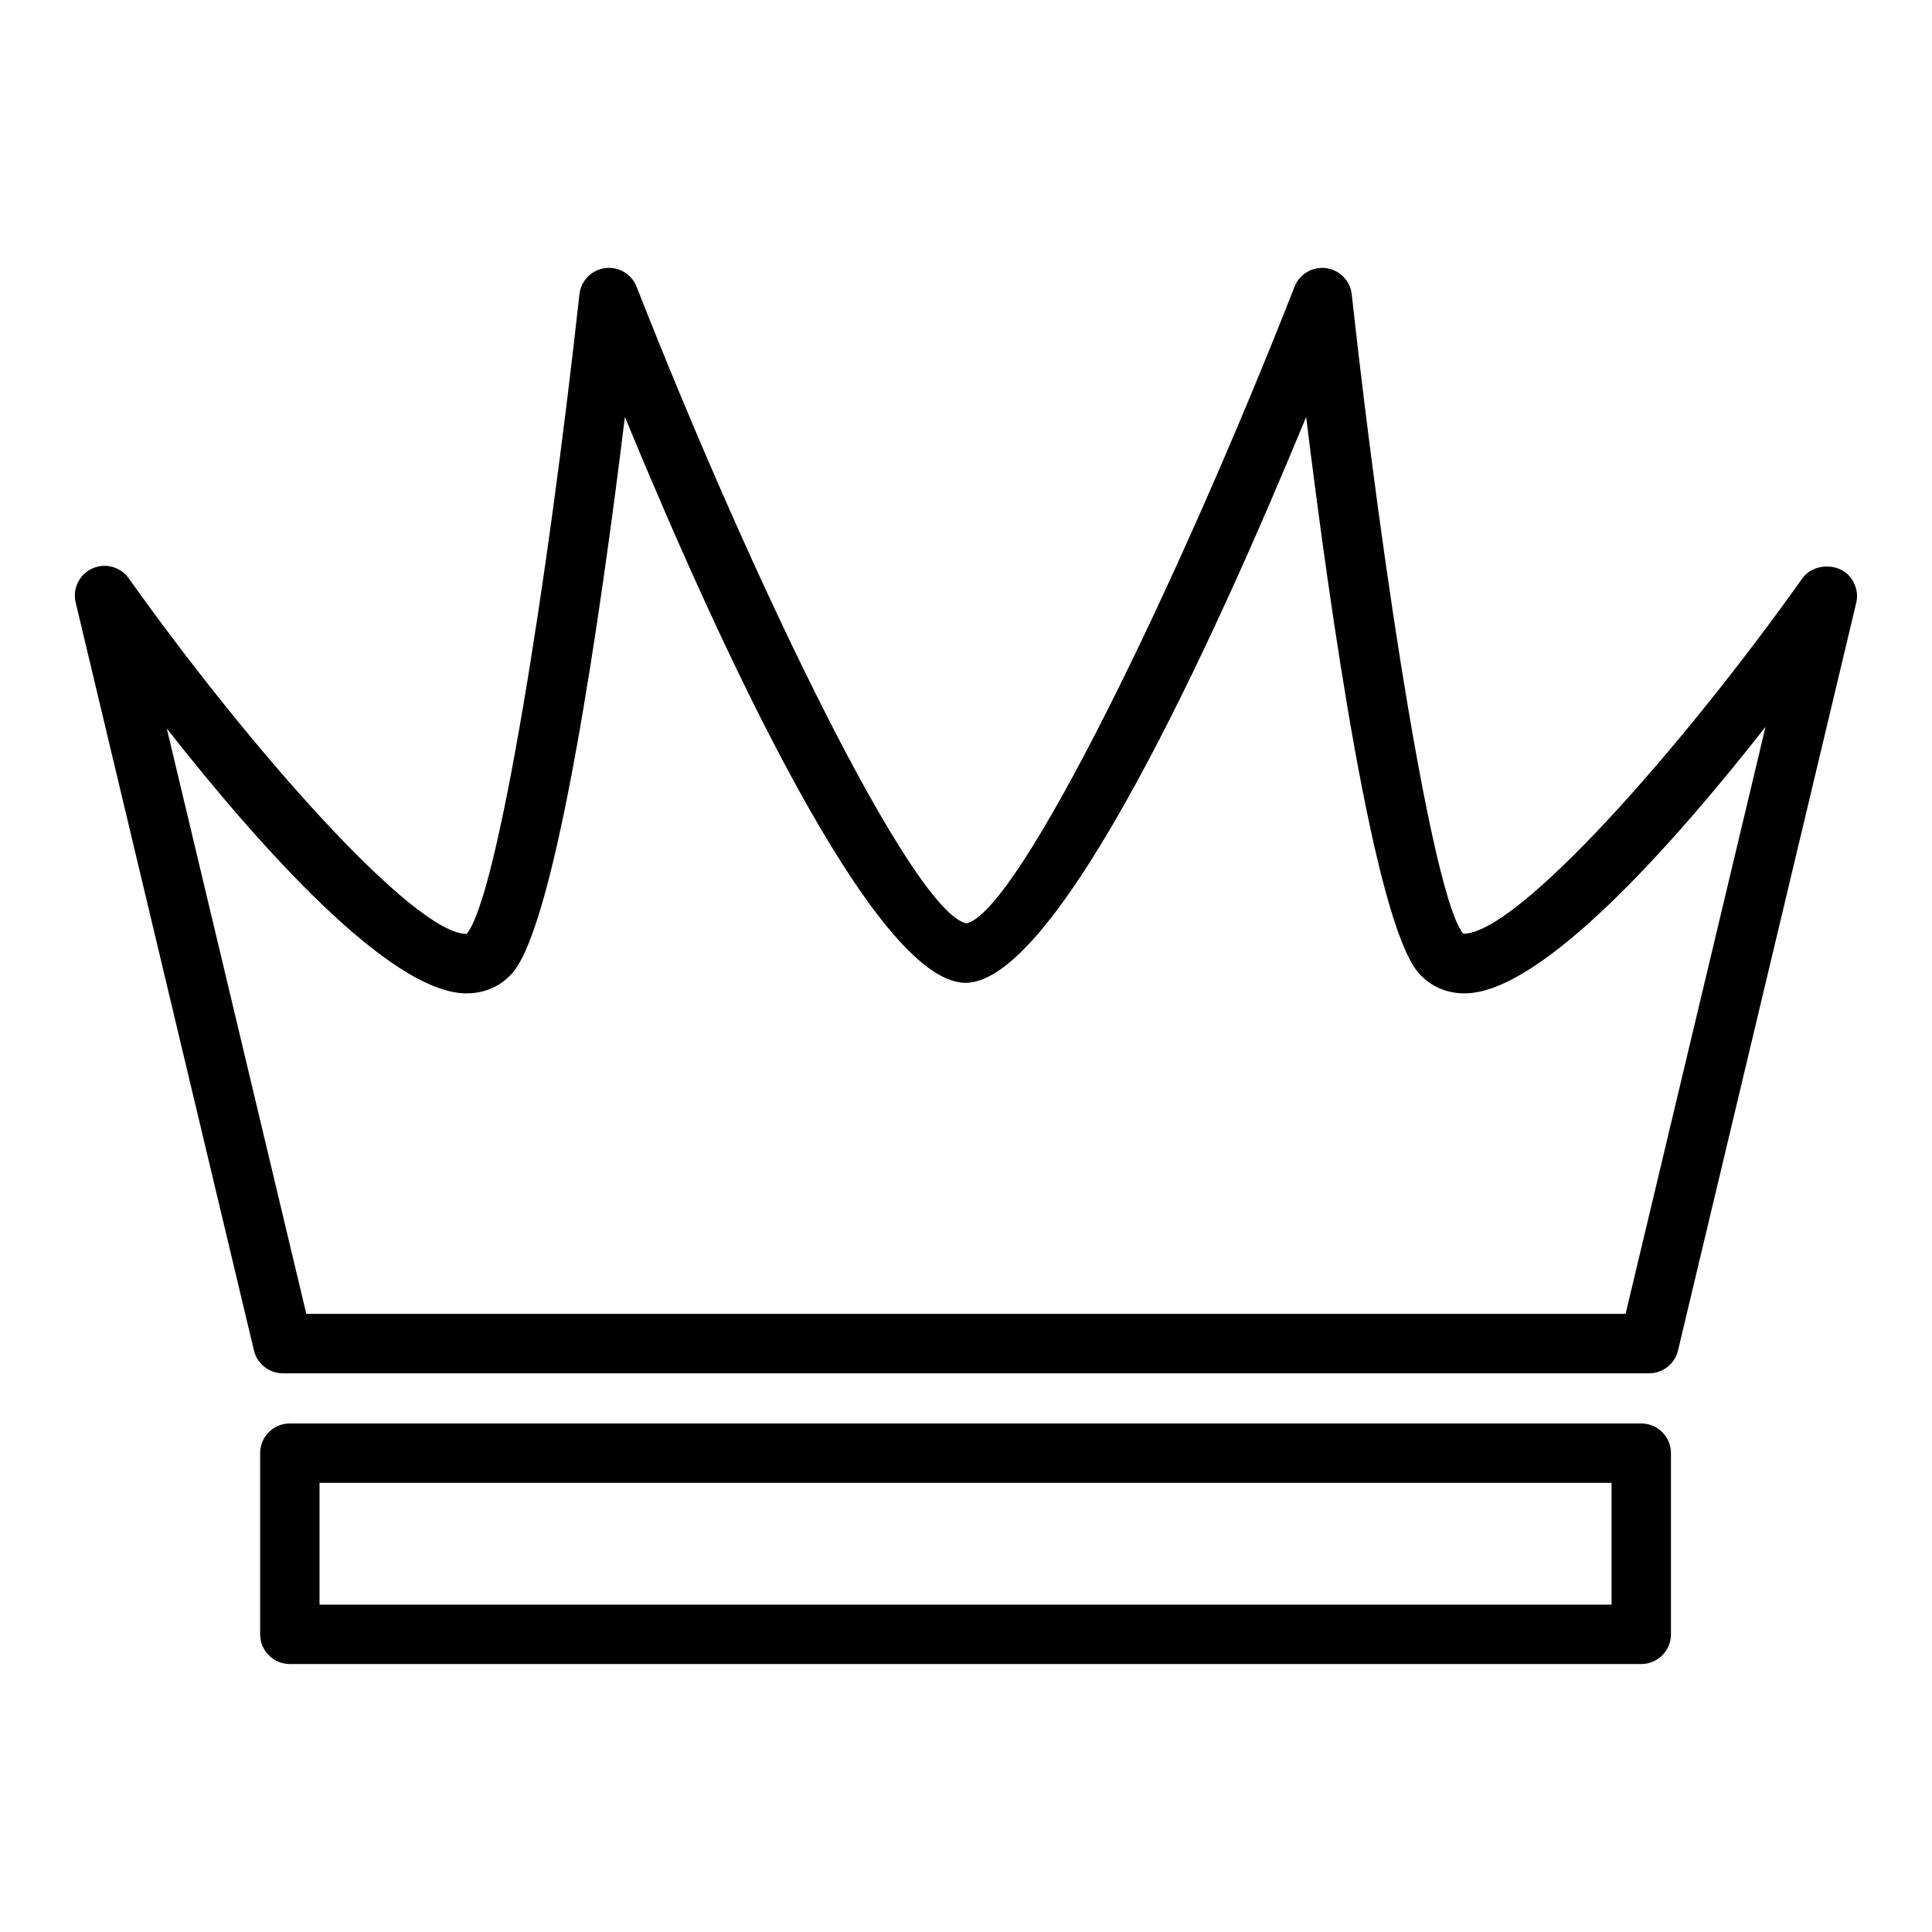 <?xml version="1.0" encoding="UTF-8"?>
<!-- Uploaded to: ICON Repo, www.iconrepo.com, Generator: ICON Repo Mixer Tools -->
<svg fill="#000000" width="800px" height="800px" version="1.1" viewBox="144 144 512 512" xmlns="http://www.w3.org/2000/svg">
 <g>
  <path d="m211.3 501.89c0.844 3.543 4.016 6.047 7.66 6.047h362.07c3.644 0 6.809-2.504 7.66-6.047l47.254-198.23c0.559-2.348-0.102-4.809-1.598-6.707-3.07-3.898-9.84-3.731-12.707 0.324-32.188 45.289-75.531 94.172-89.828 94.172h-0.023c-7.84-9.125-21.191-93.316-29.566-169.45-0.395-3.606-3.195-6.465-6.785-6.941-3.606-0.473-7.047 1.559-8.367 4.93-30.852 78.695-73.043 165.58-86.953 168.73-14.367-3.148-56.559-90.039-87.41-168.73-1.324-3.371-4.715-5.398-8.367-4.93-3.59 0.48-6.391 3.336-6.785 6.941-8.375 76.121-21.727 160.32-29.922 169.5-13.918 0-57.293-48.91-89.504-94.227-2.18-3.07-6.227-4.18-9.668-2.613-3.434 1.559-5.281 5.328-4.41 8.996zm56.324-94.637c4.824 0 9.02-1.852 12.121-5.344 11.777-13.258 23.539-95.898 29.859-147.4 24.789 60.086 65.945 149.95 90.27 149.95 24.324 0 65.48-89.867 90.27-149.95 6.32 51.508 18.09 134.15 29.859 147.4 3.109 3.496 7.297 5.344 12.121 5.344 20.348 0 55.332-39.484 79.758-70.629l-37.086 155.57h-349.62l-36.98-155.14c24.41 31.078 59.172 70.203 79.434 70.203z"/>
  <path d="m578.95 521.23h-358.14c-4.344 0-7.871 3.527-7.871 7.871v48.012c0 4.344 3.527 7.871 7.871 7.871h358.14c4.344 0 7.871-3.527 7.871-7.871v-48.012c0-4.344-3.519-7.871-7.871-7.871zm-7.871 48.012h-342.4v-32.266h342.4z"/>
 </g>
</svg>